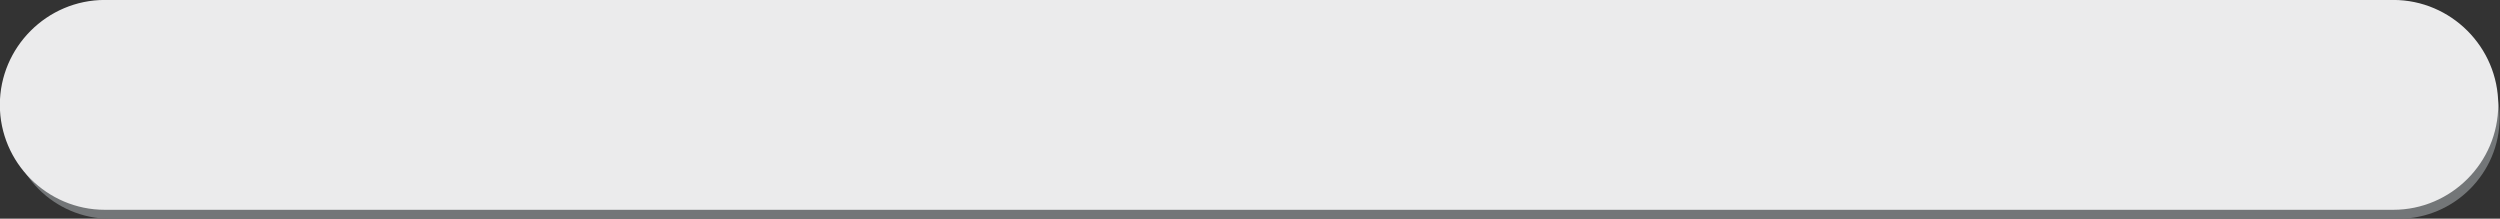 <?xml version="1.0" encoding="UTF-8" standalone="no"?><svg xmlns="http://www.w3.org/2000/svg" xmlns:xlink="http://www.w3.org/1999/xlink" fill="#000000" height="42.2" preserveAspectRatio="xMidYMid meet" version="1" viewBox="8.8 228.9 482.5 42.2" width="482.5" zoomAndPan="magnify"><rect x="8.8" y="228.9" width="482.5" height="42.2" fill="#333333" stroke="none"/><g><g id="change1_1"><path clip-rule="evenodd" d="M30.03,232.1h441.69c10.73,0,19.51,8.78,19.51,19.51v0c0,10.73-8.78,19.51-19.51,19.51H30.03 c-10.73,0-19.51-8.78-19.51-19.51v0C10.53,240.88,19.3,232.1,30.03,232.1" fill="#737678" fill-rule="evenodd"/></g><g id="change2_1"><path clip-rule="evenodd" d="M29.02,229.63h441.69c10.73,0,19.51,8.78,19.51,19.51v0c0,10.73-8.78,19.51-19.51,19.51H29.02 c-10.73,0-19.51-8.78-19.51-19.51v0C9.52,238.41,18.29,229.63,29.02,229.63" fill="#ebebec" fill-rule="evenodd"/></g><g id="change3_1"><path d="M470.71,230.38H29.02c-5.16,0-9.85,2.11-13.25,5.51c-3.4,3.4-5.51,8.09-5.51,13.25 c0,5.16,2.11,9.85,5.51,13.25c3.4,3.4,8.09,5.51,13.25,5.51h441.69c5.16,0,9.85-2.11,13.25-5.51c3.4-3.4,5.51-8.09,5.51-13.25 c0-5.16-2.11-9.85-5.51-13.25C480.56,232.49,475.87,230.38,470.71,230.38 M29.02,228.89h441.69c5.57,0,10.63,2.28,14.3,5.95 c3.67,3.67,5.95,8.73,5.95,14.3c0,5.57-2.28,10.63-5.95,14.3c-3.67,3.67-8.73,5.95-14.3,5.95H29.02c-5.57,0-10.63-2.28-14.3-5.95 c-3.67-3.67-5.95-8.73-5.95-14.3c0-5.57,2.28-10.63,5.95-14.3C18.39,231.17,23.45,228.89,29.02,228.89z" fill="#ebebec"/></g><g id="change3_2"><path d="M466.51,242.19c-1.1-1.1-2.63-1.79-4.31-1.79c-1.69,0-3.21,0.68-4.31,1.78c-1.1,1.1-1.79,2.63-1.79,4.32 c0,1.67,0.67,3.19,1.76,4.29l0.03,0.03c1.1,1.1,2.63,1.79,4.31,1.79c1.68,0,3.21-0.68,4.31-1.79c1.1-1.1,1.79-2.63,1.79-4.31 C468.3,244.82,467.62,243.3,466.51,242.19 M462.2,239.22c2.01,0,3.83,0.82,5.15,2.13c1.32,1.32,2.13,3.14,2.13,5.15 c0,2.01-0.82,3.83-2.13,5.15l-0.07,0.07l0.36,0.36c0.45-0.24,1.02-0.18,1.4,0.2l4.75,4.75c0.46,0.46,0.46,1.21,0,1.67 c-0.46,0.46-1.21,0.46-1.67,0l-4.75-4.75c-0.38-0.38-0.45-0.95-0.2-1.4l-0.39-0.39c-1.25,1.01-2.84,1.62-4.57,1.62 c-2.01,0-3.83-0.82-5.15-2.13l-0.03-0.04c-1.3-1.32-2.1-3.12-2.1-5.11c0-2.01,0.82-3.83,2.13-5.15l0,0 C458.38,240.04,460.19,239.22,462.2,239.22z" fill="#ebebec"/></g></g></svg>